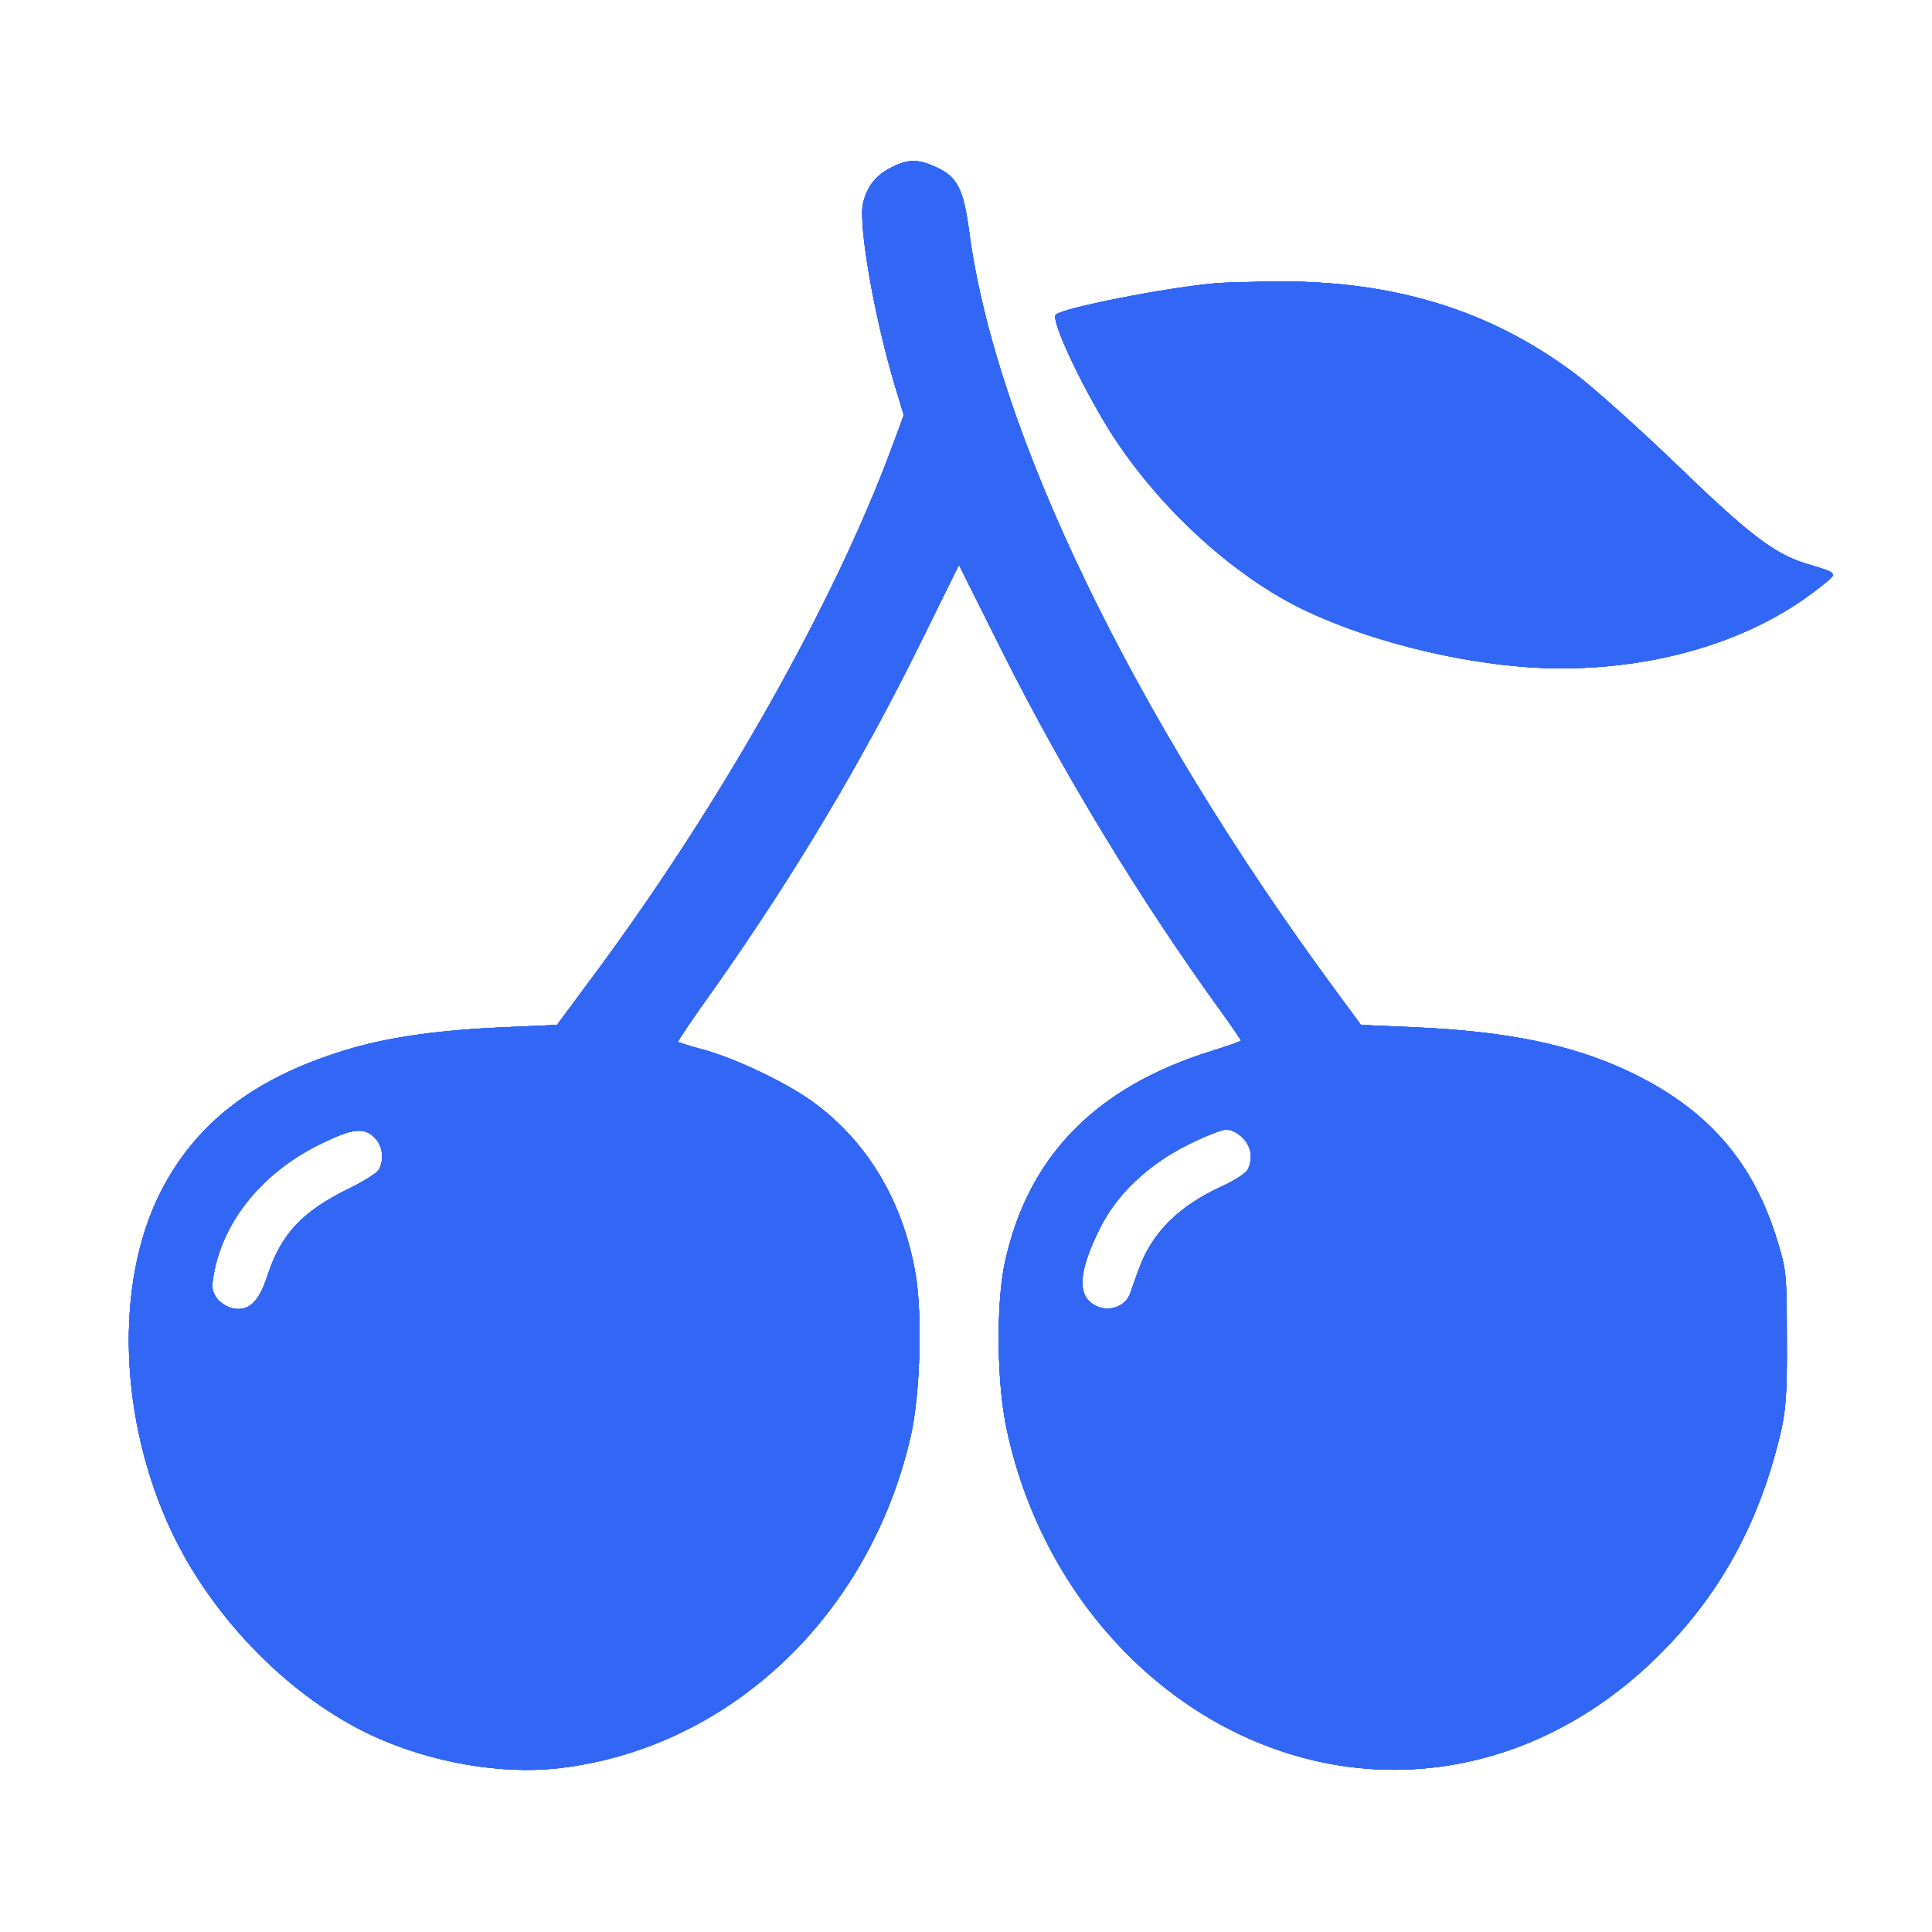 <svg xmlns="http://www.w3.org/2000/svg" width="20" height="20" viewBox="0 0 20 20" fill="none">
<path d="M9.225 1.735C9.066 1.815 8.976 1.929 8.934 2.105C8.886 2.327 9.045 3.25 9.253 3.956L9.356 4.298L9.246 4.595C8.648 6.228 7.444 8.358 6.112 10.143L5.766 10.61L5.217 10.634C4.566 10.662 4.065 10.731 3.653 10.848C2.661 11.135 2.031 11.609 1.658 12.349C1.184 13.294 1.232 14.708 1.782 15.867C2.211 16.766 3.01 17.576 3.861 17.97C4.463 18.246 5.182 18.371 5.777 18.305C7.537 18.105 8.997 16.735 9.426 14.874C9.526 14.445 9.55 13.608 9.477 13.186C9.346 12.425 8.969 11.803 8.398 11.395C8.125 11.201 7.61 10.956 7.281 10.866C7.139 10.828 7.022 10.79 7.019 10.786C7.012 10.779 7.178 10.534 7.389 10.24C8.222 9.06 8.935 7.864 9.54 6.632L9.927 5.847L10.38 6.753C10.996 7.984 11.802 9.313 12.628 10.454C12.749 10.62 12.846 10.765 12.846 10.772C12.846 10.779 12.711 10.828 12.545 10.879C11.341 11.253 10.639 11.972 10.401 13.075C10.311 13.501 10.318 14.317 10.421 14.794C10.691 16.071 11.466 17.171 12.535 17.797C14.101 18.706 15.952 18.416 17.259 17.046C17.847 16.434 18.227 15.711 18.435 14.822C18.487 14.597 18.501 14.414 18.497 13.854C18.497 13.2 18.491 13.145 18.401 12.851C18.148 12.017 17.671 11.474 16.851 11.087C16.27 10.814 15.595 10.675 14.638 10.634L14.088 10.61L13.818 10.243C11.719 7.39 10.301 4.453 10.031 2.385C9.972 1.953 9.91 1.829 9.685 1.728C9.502 1.645 9.401 1.645 9.225 1.735ZM3.899 11.8C3.964 11.883 3.975 12.011 3.923 12.107C3.906 12.142 3.761 12.232 3.605 12.308C3.127 12.543 2.91 12.775 2.768 13.207C2.681 13.48 2.571 13.581 2.405 13.543C2.346 13.529 2.27 13.48 2.239 13.432C2.19 13.356 2.187 13.318 2.221 13.148C2.332 12.612 2.73 12.135 3.3 11.851C3.66 11.672 3.781 11.661 3.899 11.8ZM12.864 11.779C12.954 11.865 12.974 11.997 12.915 12.111C12.895 12.146 12.774 12.225 12.649 12.281C12.203 12.485 11.923 12.761 11.788 13.142C11.757 13.228 11.715 13.342 11.698 13.394C11.653 13.519 11.494 13.581 11.363 13.526C11.145 13.436 11.152 13.183 11.387 12.713C11.56 12.364 11.881 12.059 12.293 11.852C12.466 11.765 12.649 11.693 12.694 11.693C12.742 11.692 12.819 11.73 12.864 11.779Z" fill="#3267F6"/>
<path d="M9.225 1.735C9.066 1.815 8.976 1.929 8.934 2.105C8.886 2.327 9.045 3.25 9.253 3.956L9.356 4.298L9.246 4.595C8.648 6.228 7.444 8.358 6.112 10.143L5.766 10.61L5.217 10.634C4.566 10.662 4.065 10.731 3.653 10.848C2.661 11.135 2.031 11.609 1.658 12.349C1.184 13.294 1.232 14.708 1.782 15.867C2.211 16.766 3.01 17.576 3.861 17.97C4.463 18.246 5.182 18.371 5.777 18.305C7.537 18.105 8.997 16.735 9.426 14.874C9.526 14.445 9.55 13.608 9.477 13.186C9.346 12.425 8.969 11.803 8.398 11.395C8.125 11.201 7.61 10.956 7.281 10.866C7.139 10.828 7.022 10.79 7.019 10.786C7.012 10.779 7.178 10.534 7.389 10.24C8.222 9.06 8.935 7.864 9.54 6.632L9.927 5.847L10.38 6.753C10.996 7.984 11.802 9.313 12.628 10.454C12.749 10.62 12.846 10.765 12.846 10.772C12.846 10.779 12.711 10.828 12.545 10.879C11.341 11.253 10.639 11.972 10.401 13.075C10.311 13.501 10.318 14.317 10.421 14.794C10.691 16.071 11.466 17.171 12.535 17.797C14.101 18.706 15.952 18.416 17.259 17.046C17.847 16.434 18.227 15.711 18.435 14.822C18.487 14.597 18.501 14.414 18.497 13.854C18.497 13.2 18.491 13.145 18.401 12.851C18.148 12.017 17.671 11.474 16.851 11.087C16.27 10.814 15.595 10.675 14.638 10.634L14.088 10.61L13.818 10.243C11.719 7.39 10.301 4.453 10.031 2.385C9.972 1.953 9.91 1.829 9.685 1.728C9.502 1.645 9.401 1.645 9.225 1.735ZM3.899 11.8C3.964 11.883 3.975 12.011 3.923 12.107C3.906 12.142 3.761 12.232 3.605 12.308C3.127 12.543 2.91 12.775 2.768 13.207C2.681 13.48 2.571 13.581 2.405 13.543C2.346 13.529 2.27 13.48 2.239 13.432C2.19 13.356 2.187 13.318 2.221 13.148C2.332 12.612 2.73 12.135 3.3 11.851C3.66 11.672 3.781 11.661 3.899 11.8ZM12.864 11.779C12.954 11.865 12.974 11.997 12.915 12.111C12.895 12.146 12.774 12.225 12.649 12.281C12.203 12.485 11.923 12.761 11.788 13.142C11.757 13.228 11.715 13.342 11.698 13.394C11.653 13.519 11.494 13.581 11.363 13.526C11.145 13.436 11.152 13.183 11.387 12.713C11.56 12.364 11.881 12.059 12.293 11.852C12.466 11.765 12.649 11.693 12.694 11.693C12.742 11.692 12.819 11.73 12.864 11.779Z" fill="#3267F6"/>
<path d="M9.225 1.735C9.066 1.815 8.976 1.929 8.934 2.105C8.886 2.327 9.045 3.25 9.253 3.956L9.356 4.298L9.246 4.595C8.648 6.228 7.444 8.358 6.112 10.143L5.766 10.61L5.217 10.634C4.566 10.662 4.065 10.731 3.653 10.848C2.661 11.135 2.031 11.609 1.658 12.349C1.184 13.294 1.232 14.708 1.782 15.867C2.211 16.766 3.01 17.576 3.861 17.97C4.463 18.246 5.182 18.371 5.777 18.305C7.537 18.105 8.997 16.735 9.426 14.874C9.526 14.445 9.55 13.608 9.477 13.186C9.346 12.425 8.969 11.803 8.398 11.395C8.125 11.201 7.61 10.956 7.281 10.866C7.139 10.828 7.022 10.79 7.019 10.786C7.012 10.779 7.178 10.534 7.389 10.24C8.222 9.06 8.935 7.864 9.54 6.632L9.927 5.847L10.38 6.753C10.996 7.984 11.802 9.313 12.628 10.454C12.749 10.62 12.846 10.765 12.846 10.772C12.846 10.779 12.711 10.828 12.545 10.879C11.341 11.253 10.639 11.972 10.401 13.075C10.311 13.501 10.318 14.317 10.421 14.794C10.691 16.071 11.466 17.171 12.535 17.797C14.101 18.706 15.952 18.416 17.259 17.046C17.847 16.434 18.227 15.711 18.435 14.822C18.487 14.597 18.501 14.414 18.497 13.854C18.497 13.2 18.491 13.145 18.401 12.851C18.148 12.017 17.671 11.474 16.851 11.087C16.27 10.814 15.595 10.675 14.638 10.634L14.088 10.61L13.818 10.243C11.719 7.39 10.301 4.453 10.031 2.385C9.972 1.953 9.91 1.829 9.685 1.728C9.502 1.645 9.401 1.645 9.225 1.735ZM3.899 11.8C3.964 11.883 3.975 12.011 3.923 12.107C3.906 12.142 3.761 12.232 3.605 12.308C3.127 12.543 2.91 12.775 2.768 13.207C2.681 13.48 2.571 13.581 2.405 13.543C2.346 13.529 2.27 13.48 2.239 13.432C2.19 13.356 2.187 13.318 2.221 13.148C2.332 12.612 2.73 12.135 3.3 11.851C3.66 11.672 3.781 11.661 3.899 11.8ZM12.864 11.779C12.954 11.865 12.974 11.997 12.915 12.111C12.895 12.146 12.774 12.225 12.649 12.281C12.203 12.485 11.923 12.761 11.788 13.142C11.757 13.228 11.715 13.342 11.698 13.394C11.653 13.519 11.494 13.581 11.363 13.526C11.145 13.436 11.152 13.183 11.387 12.713C11.56 12.364 11.881 12.059 12.293 11.852C12.466 11.765 12.649 11.693 12.694 11.693C12.742 11.692 12.819 11.73 12.864 11.779Z" fill="#3267F6"/>
<path d="M9.225 1.735C9.066 1.815 8.976 1.929 8.934 2.105C8.886 2.327 9.045 3.25 9.253 3.956L9.356 4.298L9.246 4.595C8.648 6.228 7.444 8.358 6.112 10.143L5.766 10.61L5.217 10.634C4.566 10.662 4.065 10.731 3.653 10.848C2.661 11.135 2.031 11.609 1.658 12.349C1.184 13.294 1.232 14.708 1.782 15.867C2.211 16.766 3.01 17.576 3.861 17.97C4.463 18.246 5.182 18.371 5.777 18.305C7.537 18.105 8.997 16.735 9.426 14.874C9.526 14.445 9.55 13.608 9.477 13.186C9.346 12.425 8.969 11.803 8.398 11.395C8.125 11.201 7.61 10.956 7.281 10.866C7.139 10.828 7.022 10.79 7.019 10.786C7.012 10.779 7.178 10.534 7.389 10.24C8.222 9.06 8.935 7.864 9.54 6.632L9.927 5.847L10.38 6.753C10.996 7.984 11.802 9.313 12.628 10.454C12.749 10.62 12.846 10.765 12.846 10.772C12.846 10.779 12.711 10.828 12.545 10.879C11.341 11.253 10.639 11.972 10.401 13.075C10.311 13.501 10.318 14.317 10.421 14.794C10.691 16.071 11.466 17.171 12.535 17.797C14.101 18.706 15.952 18.416 17.259 17.046C17.847 16.434 18.227 15.711 18.435 14.822C18.487 14.597 18.501 14.414 18.497 13.854C18.497 13.2 18.491 13.145 18.401 12.851C18.148 12.017 17.671 11.474 16.851 11.087C16.27 10.814 15.595 10.675 14.638 10.634L14.088 10.61L13.818 10.243C11.719 7.39 10.301 4.453 10.031 2.385C9.972 1.953 9.91 1.829 9.685 1.728C9.502 1.645 9.401 1.645 9.225 1.735ZM3.899 11.8C3.964 11.883 3.975 12.011 3.923 12.107C3.906 12.142 3.761 12.232 3.605 12.308C3.127 12.543 2.91 12.775 2.768 13.207C2.681 13.48 2.571 13.581 2.405 13.543C2.346 13.529 2.27 13.48 2.239 13.432C2.19 13.356 2.187 13.318 2.221 13.148C2.332 12.612 2.73 12.135 3.3 11.851C3.66 11.672 3.781 11.661 3.899 11.8ZM12.864 11.779C12.954 11.865 12.974 11.997 12.915 12.111C12.895 12.146 12.774 12.225 12.649 12.281C12.203 12.485 11.923 12.761 11.788 13.142C11.757 13.228 11.715 13.342 11.698 13.394C11.653 13.519 11.494 13.581 11.363 13.526C11.145 13.436 11.152 13.183 11.387 12.713C11.56 12.364 11.881 12.059 12.293 11.852C12.466 11.765 12.649 11.693 12.694 11.693C12.742 11.692 12.819 11.73 12.864 11.779Z" fill="#3267F6"/>
<path d="M9.225 1.735C9.066 1.815 8.976 1.929 8.934 2.105C8.886 2.327 9.045 3.25 9.253 3.956L9.356 4.298L9.246 4.595C8.648 6.228 7.444 8.358 6.112 10.143L5.766 10.61L5.217 10.634C4.566 10.662 4.065 10.731 3.653 10.848C2.661 11.135 2.031 11.609 1.658 12.349C1.184 13.294 1.232 14.708 1.782 15.867C2.211 16.766 3.01 17.576 3.861 17.97C4.463 18.246 5.182 18.371 5.777 18.305C7.537 18.105 8.997 16.735 9.426 14.874C9.526 14.445 9.55 13.608 9.477 13.186C9.346 12.425 8.969 11.803 8.398 11.395C8.125 11.201 7.61 10.956 7.281 10.866C7.139 10.828 7.022 10.79 7.019 10.786C7.012 10.779 7.178 10.534 7.389 10.24C8.222 9.06 8.935 7.864 9.54 6.632L9.927 5.847L10.38 6.753C10.996 7.984 11.802 9.313 12.628 10.454C12.749 10.62 12.846 10.765 12.846 10.772C12.846 10.779 12.711 10.828 12.545 10.879C11.341 11.253 10.639 11.972 10.401 13.075C10.311 13.501 10.318 14.317 10.421 14.794C10.691 16.071 11.466 17.171 12.535 17.797C14.101 18.706 15.952 18.416 17.259 17.046C17.847 16.434 18.227 15.711 18.435 14.822C18.487 14.597 18.501 14.414 18.497 13.854C18.497 13.2 18.491 13.145 18.401 12.851C18.148 12.017 17.671 11.474 16.851 11.087C16.27 10.814 15.595 10.675 14.638 10.634L14.088 10.61L13.818 10.243C11.719 7.39 10.301 4.453 10.031 2.385C9.972 1.953 9.91 1.829 9.685 1.728C9.502 1.645 9.401 1.645 9.225 1.735ZM3.899 11.8C3.964 11.883 3.975 12.011 3.923 12.107C3.906 12.142 3.761 12.232 3.605 12.308C3.127 12.543 2.91 12.775 2.768 13.207C2.681 13.48 2.571 13.581 2.405 13.543C2.346 13.529 2.27 13.48 2.239 13.432C2.19 13.356 2.187 13.318 2.221 13.148C2.332 12.612 2.73 12.135 3.3 11.851C3.66 11.672 3.781 11.661 3.899 11.8ZM12.864 11.779C12.954 11.865 12.974 11.997 12.915 12.111C12.895 12.146 12.774 12.225 12.649 12.281C12.203 12.485 11.923 12.761 11.788 13.142C11.757 13.228 11.715 13.342 11.698 13.394C11.653 13.519 11.494 13.581 11.363 13.526C11.145 13.436 11.152 13.183 11.387 12.713C11.56 12.364 11.881 12.059 12.293 11.852C12.466 11.765 12.649 11.693 12.694 11.693C12.742 11.692 12.819 11.73 12.864 11.779Z" fill="#3267F6"/>
<path d="M12.587 2.932C12.068 2.977 11.006 3.188 10.93 3.257C10.875 3.309 11.183 3.969 11.49 4.464C11.971 5.225 12.725 5.927 13.451 6.29C14.206 6.663 15.302 6.919 16.16 6.919C17.187 6.919 18.145 6.622 18.812 6.1C19.041 5.92 19.051 5.944 18.681 5.83C18.359 5.726 18.097 5.525 17.363 4.816C16.979 4.446 16.506 4.021 16.305 3.869C15.419 3.205 14.413 2.897 13.157 2.914C12.919 2.918 12.663 2.925 12.587 2.932Z" fill="#3267F6"/>
<path d="M12.587 2.932C12.068 2.977 11.006 3.188 10.93 3.257C10.875 3.309 11.183 3.969 11.49 4.464C11.971 5.225 12.725 5.927 13.451 6.29C14.206 6.663 15.302 6.919 16.16 6.919C17.187 6.919 18.145 6.622 18.812 6.1C19.041 5.92 19.051 5.944 18.681 5.83C18.359 5.726 18.097 5.525 17.363 4.816C16.979 4.446 16.506 4.021 16.305 3.869C15.419 3.205 14.413 2.897 13.157 2.914C12.919 2.918 12.663 2.925 12.587 2.932Z" fill="#3267F6"/>
<path d="M12.587 2.932C12.068 2.977 11.006 3.188 10.93 3.257C10.875 3.309 11.183 3.969 11.49 4.464C11.971 5.225 12.725 5.927 13.451 6.29C14.206 6.663 15.302 6.919 16.16 6.919C17.187 6.919 18.145 6.622 18.812 6.1C19.041 5.92 19.051 5.944 18.681 5.83C18.359 5.726 18.097 5.525 17.363 4.816C16.979 4.446 16.506 4.021 16.305 3.869C15.419 3.205 14.413 2.897 13.157 2.914C12.919 2.918 12.663 2.925 12.587 2.932Z" fill="#3267F6"/>
<path d="M12.587 2.932C12.068 2.977 11.006 3.188 10.93 3.257C10.875 3.309 11.183 3.969 11.49 4.464C11.971 5.225 12.725 5.927 13.451 6.29C14.206 6.663 15.302 6.919 16.16 6.919C17.187 6.919 18.145 6.622 18.812 6.1C19.041 5.92 19.051 5.944 18.681 5.83C18.359 5.726 18.097 5.525 17.363 4.816C16.979 4.446 16.506 4.021 16.305 3.869C15.419 3.205 14.413 2.897 13.157 2.914C12.919 2.918 12.663 2.925 12.587 2.932Z" fill="#3267F6"/>
<path d="M12.587 2.932C12.068 2.977 11.006 3.188 10.93 3.257C10.875 3.309 11.183 3.969 11.49 4.464C11.971 5.225 12.725 5.927 13.451 6.29C14.206 6.663 15.302 6.919 16.16 6.919C17.187 6.919 18.145 6.622 18.812 6.1C19.041 5.92 19.051 5.944 18.681 5.83C18.359 5.726 18.097 5.525 17.363 4.816C16.979 4.446 16.506 4.021 16.305 3.869C15.419 3.205 14.413 2.897 13.157 2.914C12.919 2.918 12.663 2.925 12.587 2.932Z" fill="#3267F6"/>
</svg>